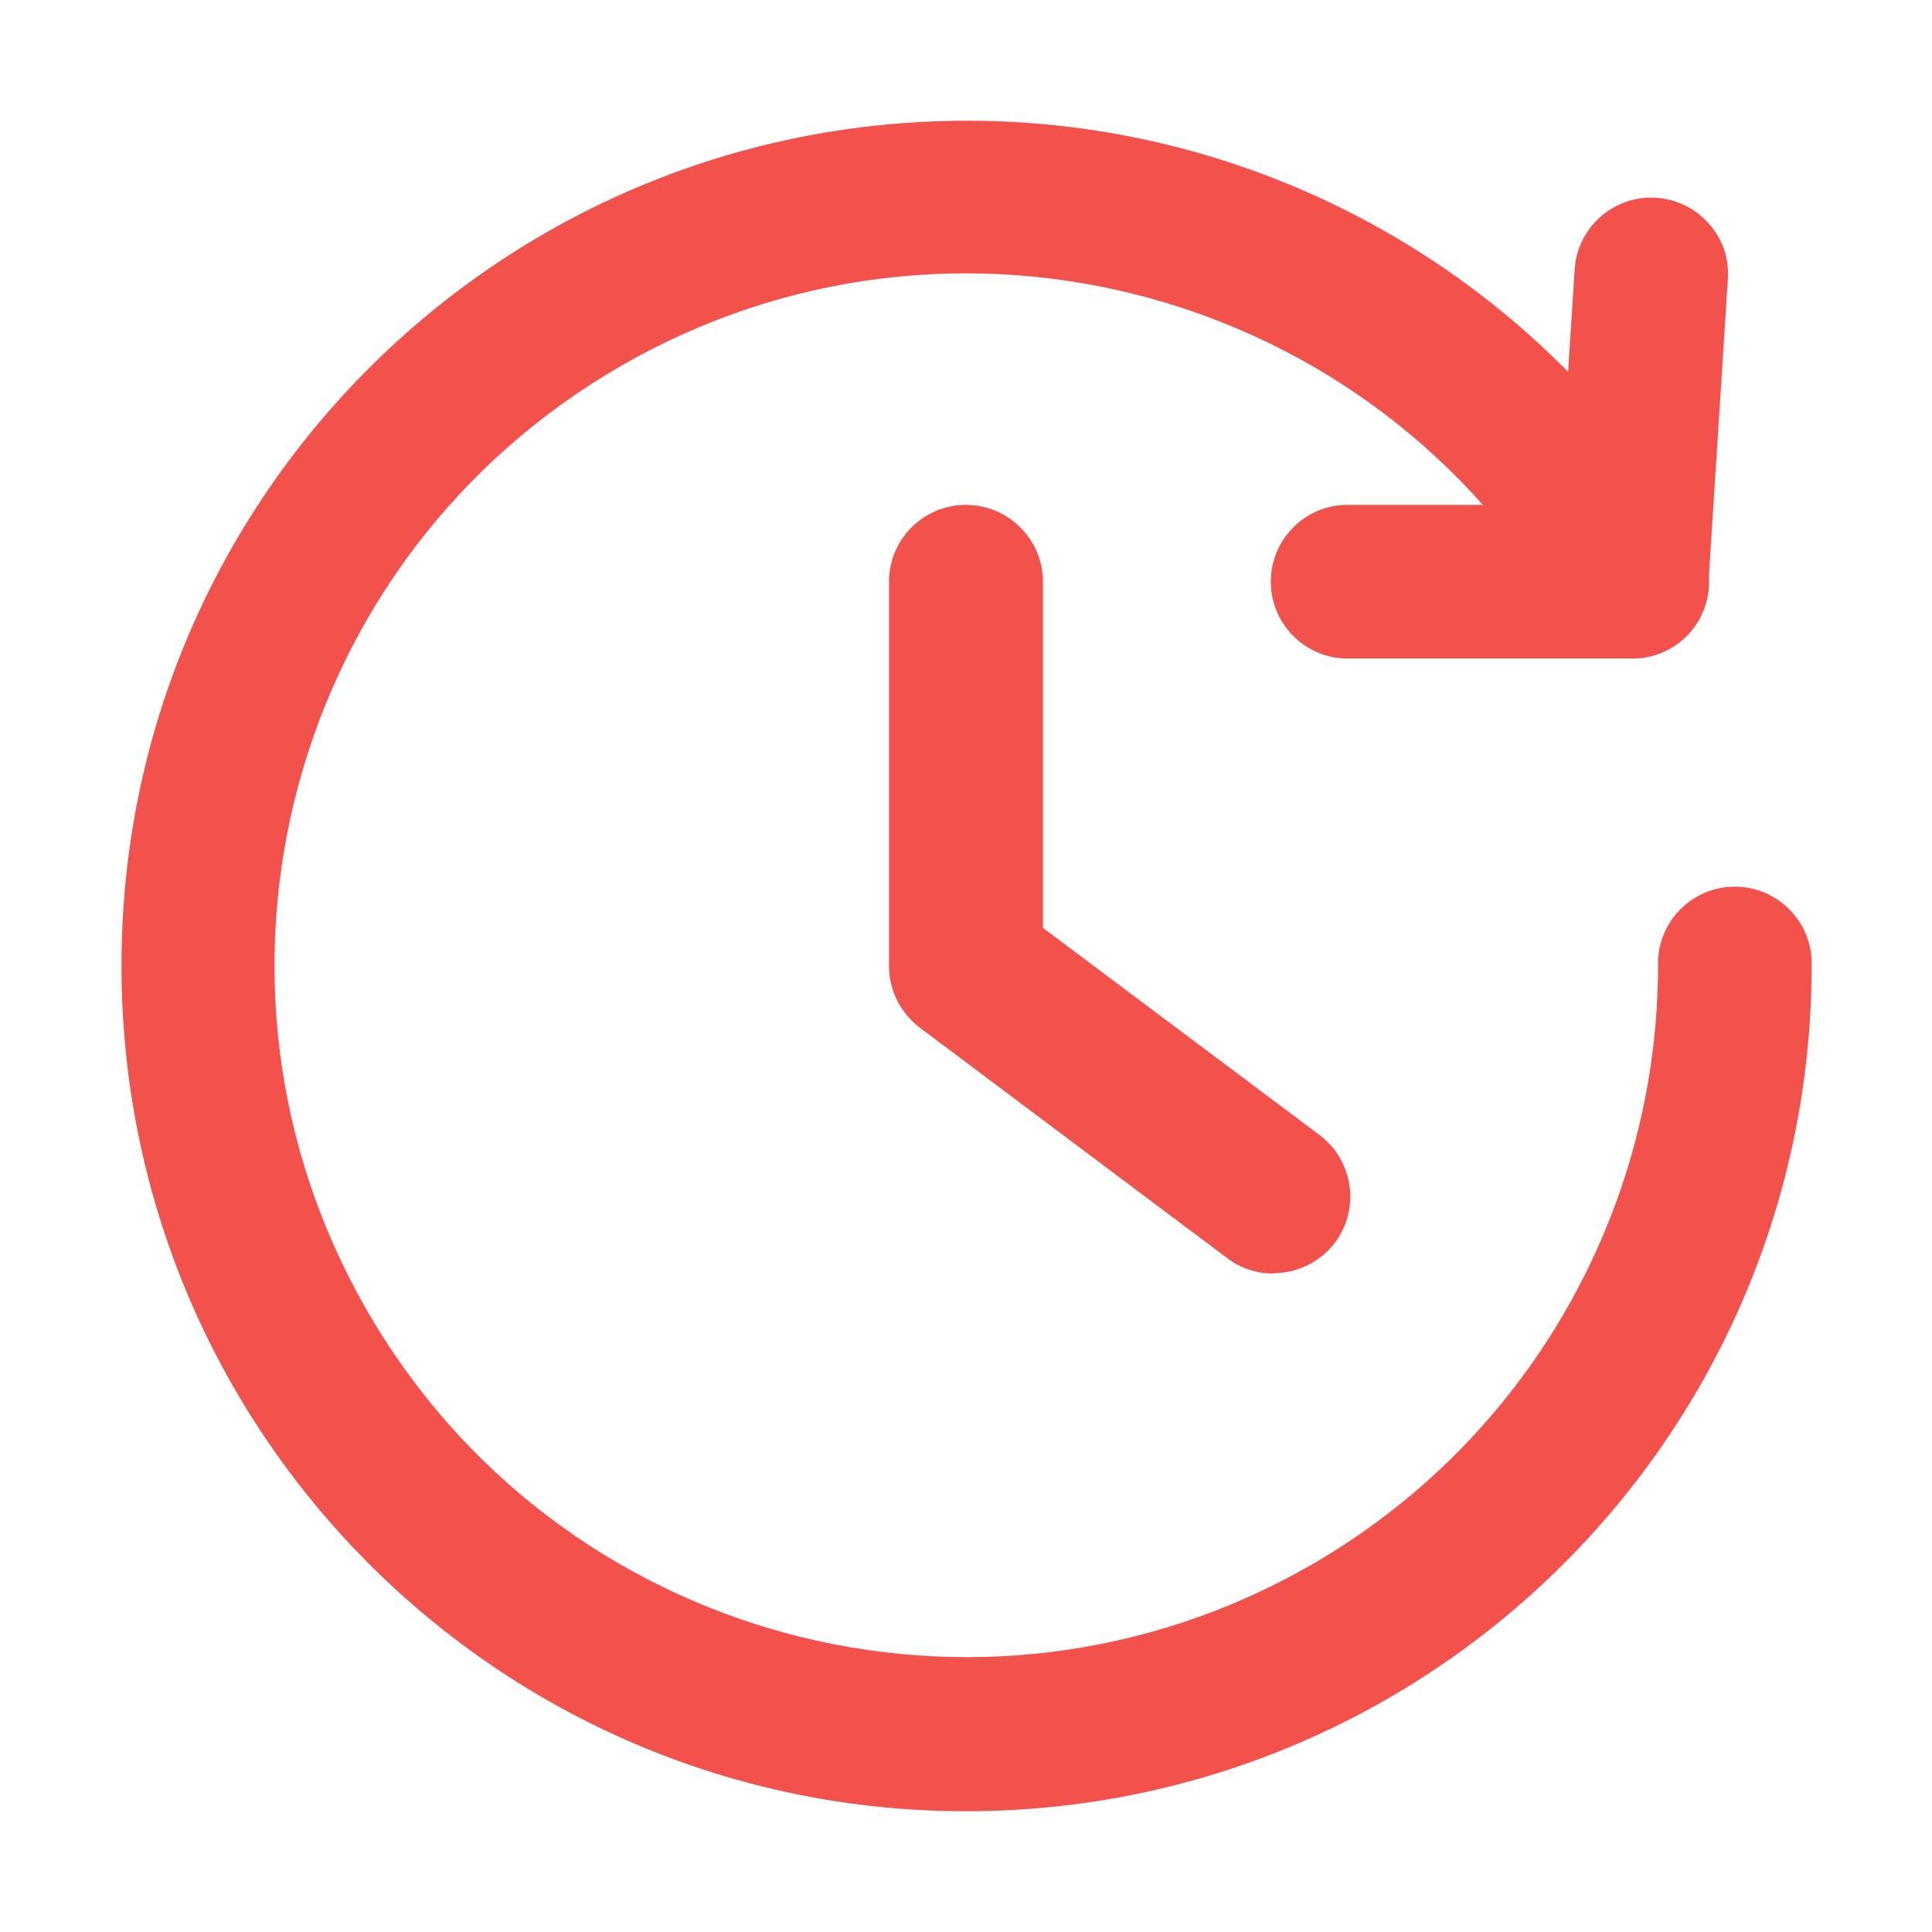 <?xml version="1.0" encoding="UTF-8"?>
<svg id="Calque_1" xmlns="http://www.w3.org/2000/svg" version="1.1" viewBox="0 0 512 512">
  <!-- Generator: Adobe Illustrator 29.5.1, SVG Export Plug-In . SVG Version: 2.1.0 Build 141)  -->
  <defs>
    <style>
      .st0 {
        fill: #f2524b;
      }
    </style>
  </defs>
  <g id="Layer_2">
    <path class="st0" d="M357.8,174.5c-11.2.4-20.7-8.5-21-19.7-.4-11.2,8.5-20.7,19.7-21,.4,0,.9,0,1.3,0h55.5l4-62.4c.7-11.2,10.4-19.7,21.6-19,5.4.4,10.4,2.8,14,6.9,3.6,4,5.4,9.3,5,14.7l-5.2,81.4c-.7,10.7-9.6,19-20.3,19.1h-74.6Z"/>
    <path class="st0" d="M432.3,169.5h-74.5c-8.4,0-15.3-6.8-15.3-15.3s6.8-15.3,15.3-15.3h60.2l4.3-67.1c.7-8.3,7.9-14.6,16.2-14.3,8.4.5,14.8,7.7,14.3,16.1,0,0,0,0,0,0l-5.2,81.4c-.5,8-7.2,14.3-15.2,14.3h0Z"/>
    <path class="st0" d="M256,480c-123.7,0-223.9-100.4-223.8-224.2,0-123.7,100.4-223.9,224.2-223.8,80,0,153.8,42.7,193.8,112,5.6,9.7,2.3,22.2-7.4,27.8-9.7,5.6-22.2,2.3-27.8-7.4-50.5-87.8-162.5-118-250.3-67.5-87.8,50.5-118,162.5-67.5,250.3,50.5,87.8,162.5,118,250.3,67.5,56.8-32.7,91.8-93.2,91.9-158.7-.4-11.2,8.5-20.7,19.7-21,11.2-.4,20.7,8.5,21,19.7,0,.4,0,.9,0,1.3-.1,123.7-100.3,223.9-224,224Z"/>
    <path class="st0" d="M256,474.9c-120.9,0-218.9-98.1-218.8-219,0-120.9,98.1-218.9,219-218.8,78.2,0,150.4,41.7,189.5,109.4,4.2,7.3,1.7,16.7-5.6,20.9-7.3,4.2-16.7,1.7-20.9-5.6-52-90.1-167.2-121-257.3-69-90.1,52-121,167.2-69,257.3,52,90.1,167.2,121,257.3,69,58.3-33.6,94.2-95.8,94.2-163.2-.3-8.4,6.3-15.5,14.7-15.8,8.4-.3,15.5,6.3,15.8,14.7,0,.4,0,.8,0,1.1-.1,120.8-98.1,218.8-218.9,218.9Z"/>
    <path class="st0" d="M337.4,337.5c-4.4,0-8.7-1.4-12.2-4.1l-81.5-61.1c-5.1-3.9-8.1-9.9-8.1-16.3v-101.8c0-11.3,9.1-20.4,20.4-20.4,11.2,0,20.4,9.1,20.4,20.4v91.7l73.3,54.9c9,6.8,10.8,19.5,4.1,28.5-3.9,5.1-9.9,8.1-16.3,8.1Z"/>
    <path class="st0" d="M337.4,332.4c-3.3,0-6.5-1.1-9.2-3.1l-81.5-61.1c-3.8-2.9-6.1-7.4-6.1-12.2v-101.8c0-8.4,6.8-15.3,15.3-15.3s15.3,6.8,15.3,15.3h0v94.2l75.3,56.5c6.8,5.1,8.1,14.6,3.1,21.4-2.9,3.9-7.4,6.1-12.3,6.1h0Z"/>
  </g>
</svg>